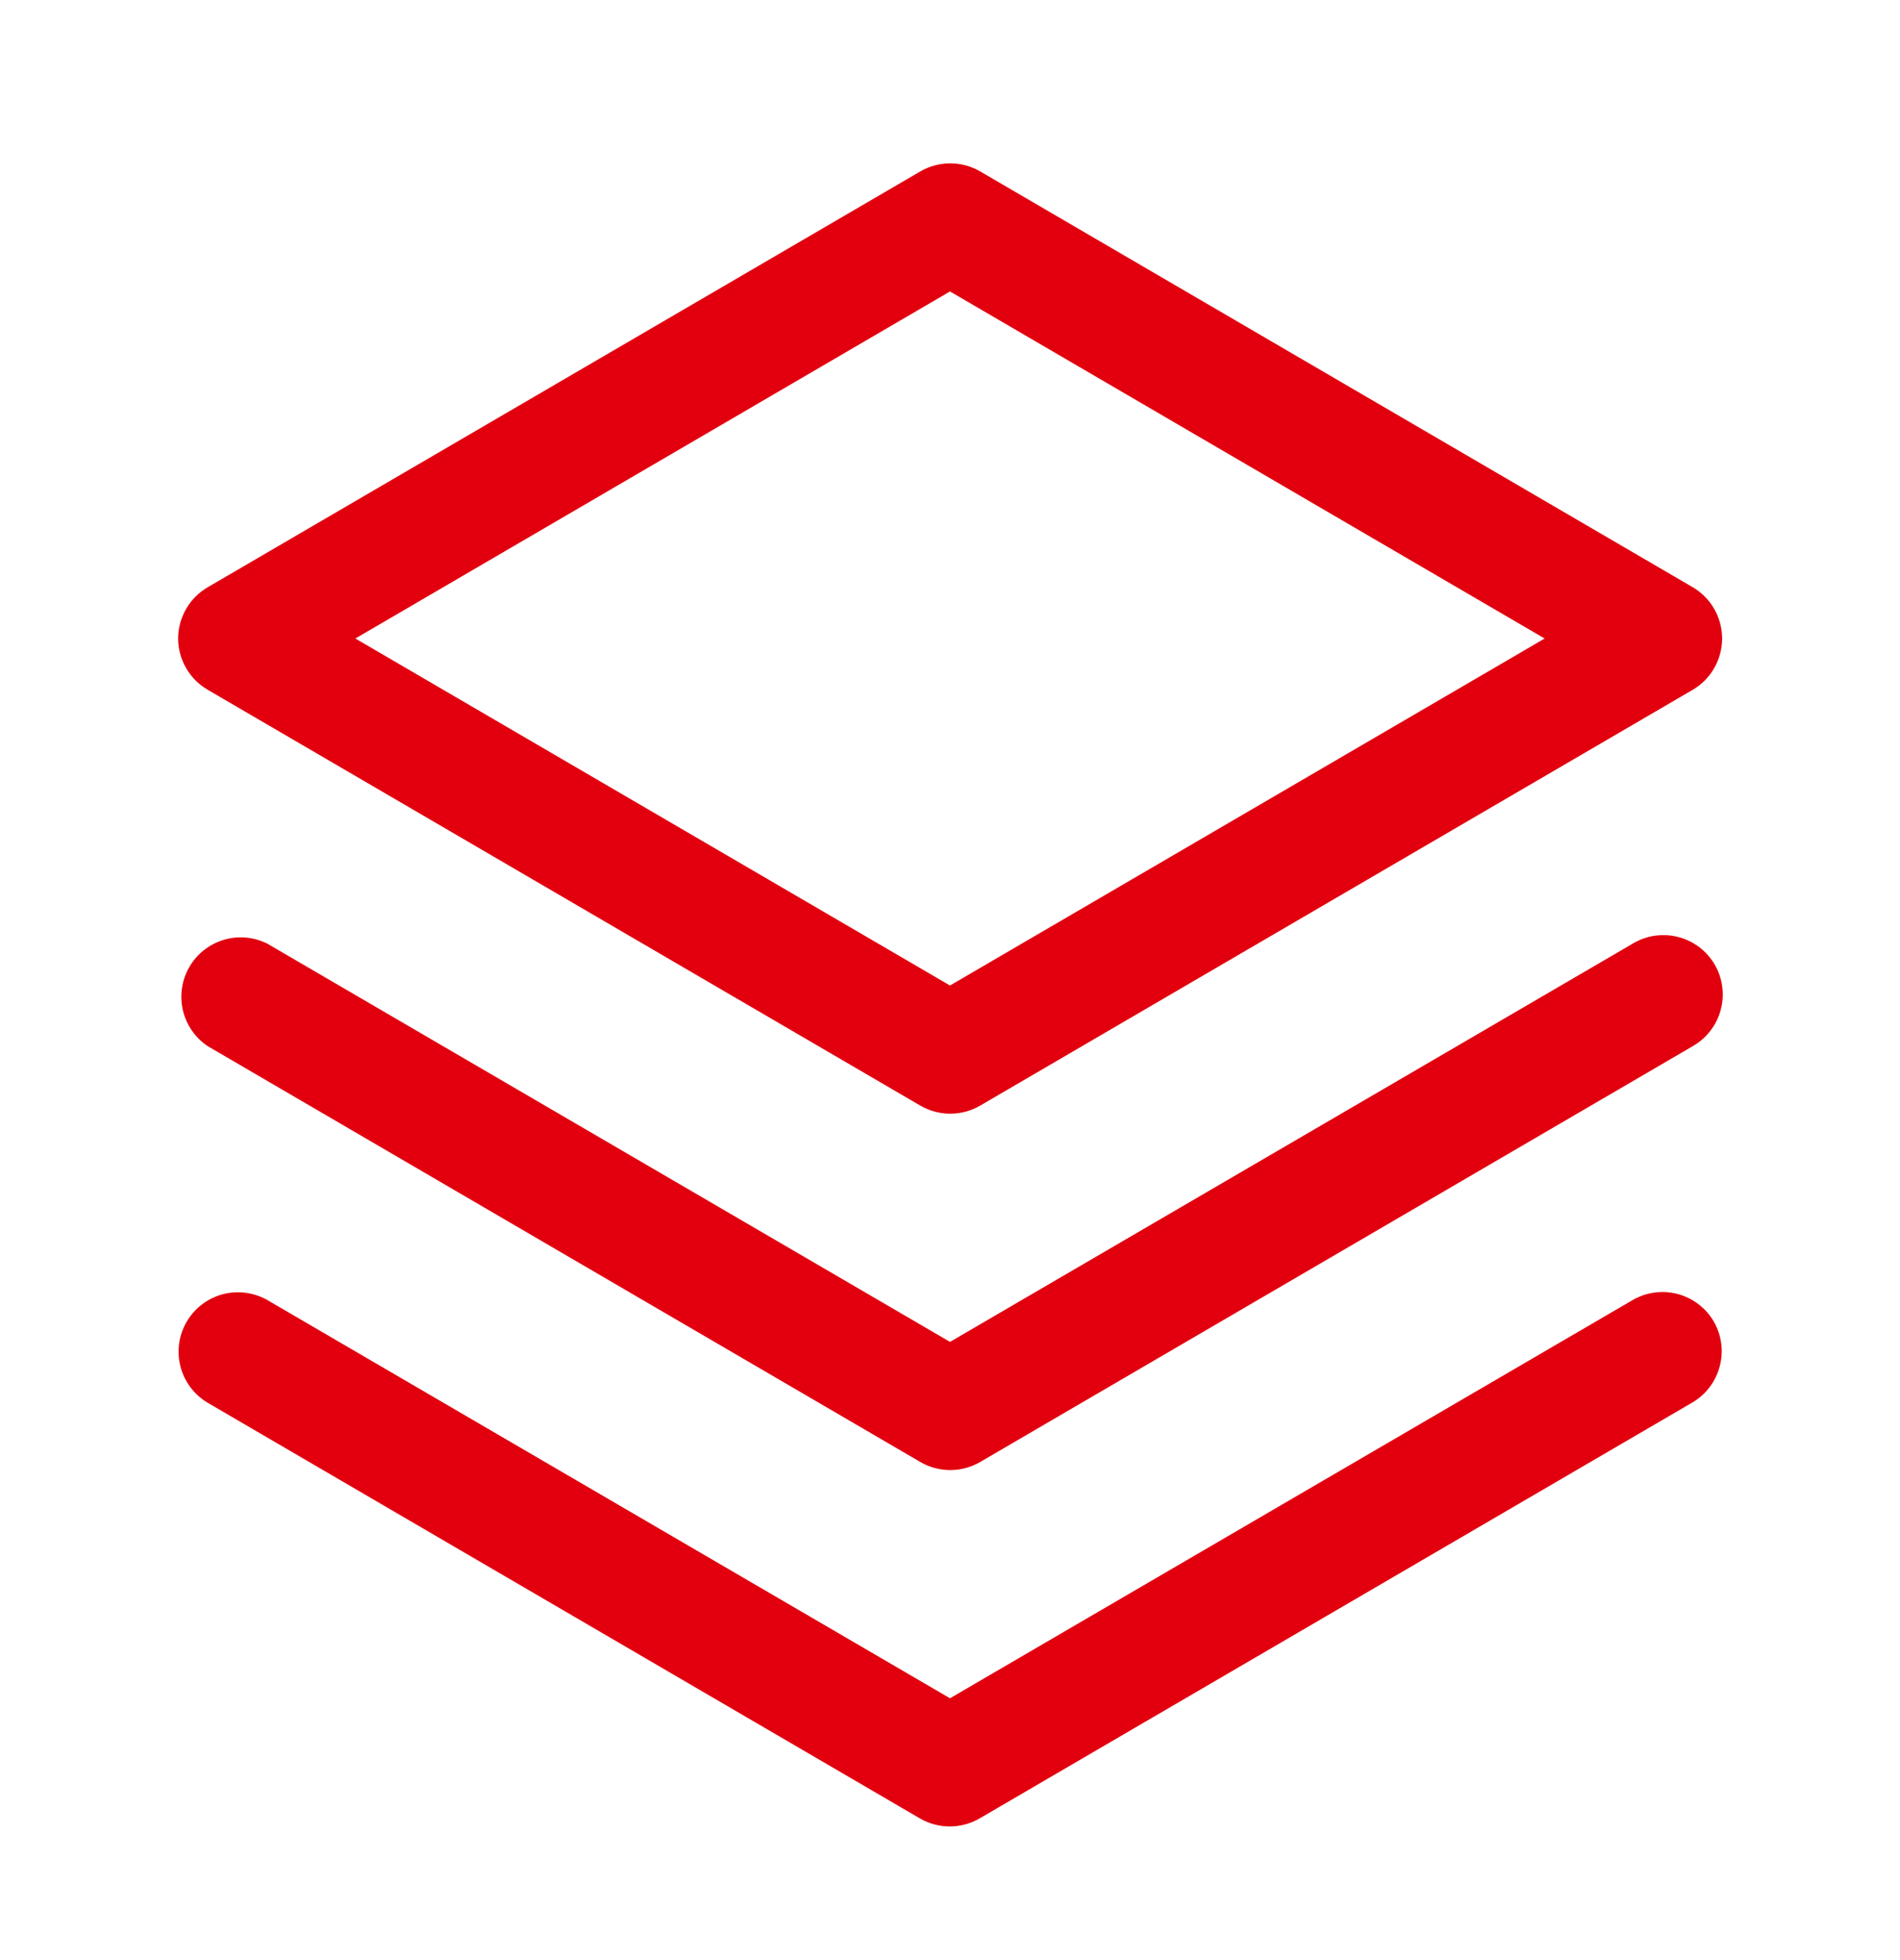 <svg width="32" height="33" viewBox="0 0 32 33" fill="none" xmlns="http://www.w3.org/2000/svg">
<path d="M28.864 22.25C28.996 22.479 29.032 22.751 28.963 23.007C28.895 23.262 28.729 23.481 28.5 23.614L16.5 30.614C16.347 30.703 16.173 30.75 15.996 30.75C15.819 30.75 15.645 30.703 15.492 30.614L3.493 23.614C3.267 23.478 3.104 23.259 3.039 23.005C2.974 22.75 3.011 22.48 3.144 22.253C3.276 22.026 3.493 21.86 3.747 21.791C4 21.723 4.271 21.757 4.5 21.886L16 28.592L27.5 21.886C27.729 21.754 28.001 21.718 28.257 21.786C28.513 21.855 28.731 22.021 28.864 22.25ZM27.5 15.886L16 22.592L4.5 15.886C4.272 15.773 4.01 15.75 3.766 15.824C3.523 15.897 3.316 16.06 3.189 16.28C3.061 16.5 3.023 16.761 3.08 17.009C3.138 17.256 3.288 17.473 3.5 17.614L15.5 24.614C15.653 24.703 15.827 24.75 16.004 24.75C16.181 24.75 16.355 24.703 16.508 24.614L28.508 17.614C28.623 17.548 28.724 17.461 28.805 17.356C28.886 17.252 28.946 17.132 28.98 17.004C29.015 16.876 29.024 16.743 29.006 16.612C28.989 16.48 28.946 16.354 28.879 16.239C28.812 16.125 28.723 16.025 28.618 15.945C28.512 15.866 28.392 15.807 28.263 15.775C28.135 15.742 28.002 15.735 27.87 15.754C27.739 15.773 27.613 15.818 27.5 15.886ZM3 10.75C3 10.575 3.047 10.403 3.135 10.251C3.222 10.1 3.348 9.974 3.5 9.886L15.5 2.886C15.653 2.797 15.827 2.75 16.004 2.75C16.181 2.75 16.355 2.797 16.508 2.886L28.508 9.886C28.659 9.974 28.784 10.1 28.871 10.252C28.958 10.403 29.004 10.575 29.004 10.75C29.004 10.925 28.958 11.096 28.871 11.248C28.784 11.399 28.659 11.526 28.508 11.614L16.508 18.614C16.355 18.703 16.181 18.75 16.004 18.75C15.827 18.75 15.653 18.703 15.5 18.614L3.5 11.614C3.348 11.526 3.222 11.4 3.135 11.249C3.047 11.097 3 10.925 3 10.75ZM5.985 10.75L16 16.592L26.015 10.75L16 4.907L5.985 10.75Z" fill="#E2000F"/>
</svg>
